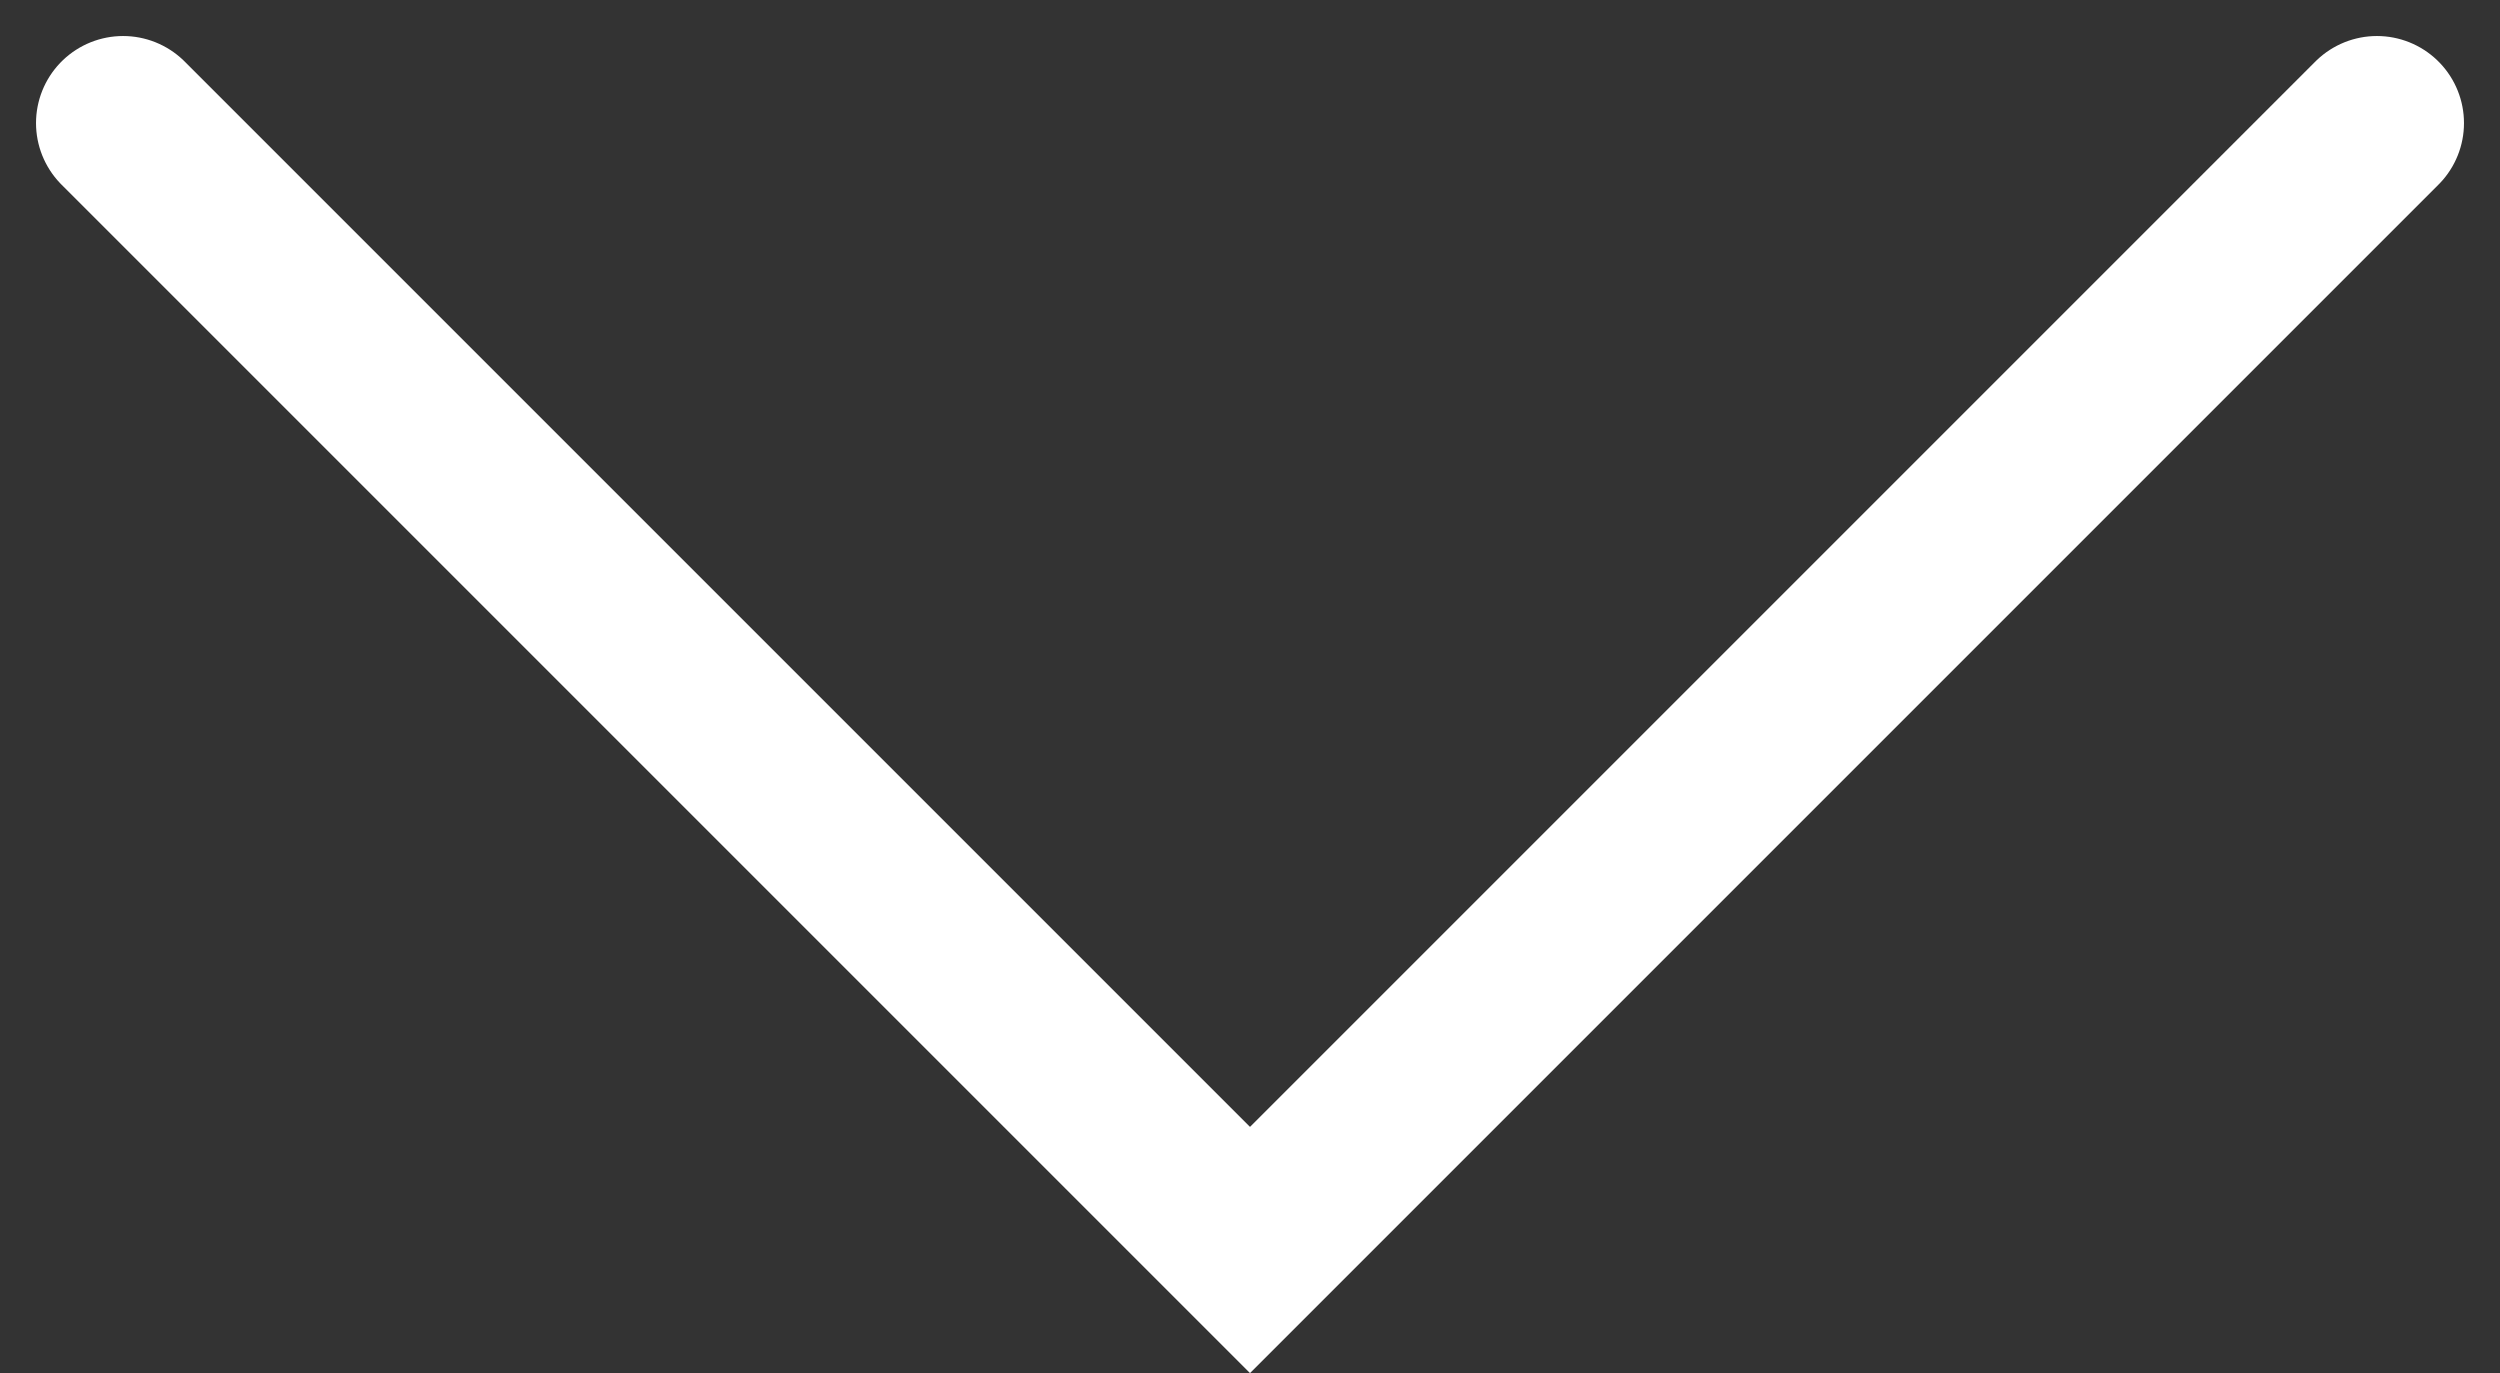 <svg xmlns="http://www.w3.org/2000/svg" width="11.314" height="6.214" viewBox="0 0 11.314 6.214">
  <rect x="0" y="0" width="11.314" height="6.214" fill="#333333" stroke="none"/>
  <g id="グループ_23" data-name="グループ 23" transform="translate(-693.451 -437.695)">
    <g id="グループ_22" data-name="グループ 22">
      <g id="グループ_21" data-name="グループ 21">
        <g id="グループ_20" data-name="グループ 20">
          <g id="グループ_19" data-name="グループ 19">
            <g id="グループ_18" data-name="グループ 18">
              <path id="パス_1" data-name="パス 1" d="M704.208,438.252l-5.1,5.1-5.1-5.1" fill="none" stroke="#fff" stroke-linecap="round" stroke-miterlimit="10" stroke-width="0.788"/>
            </g>
          </g>
        </g>
      </g>
    </g>
  </g>
</svg>
